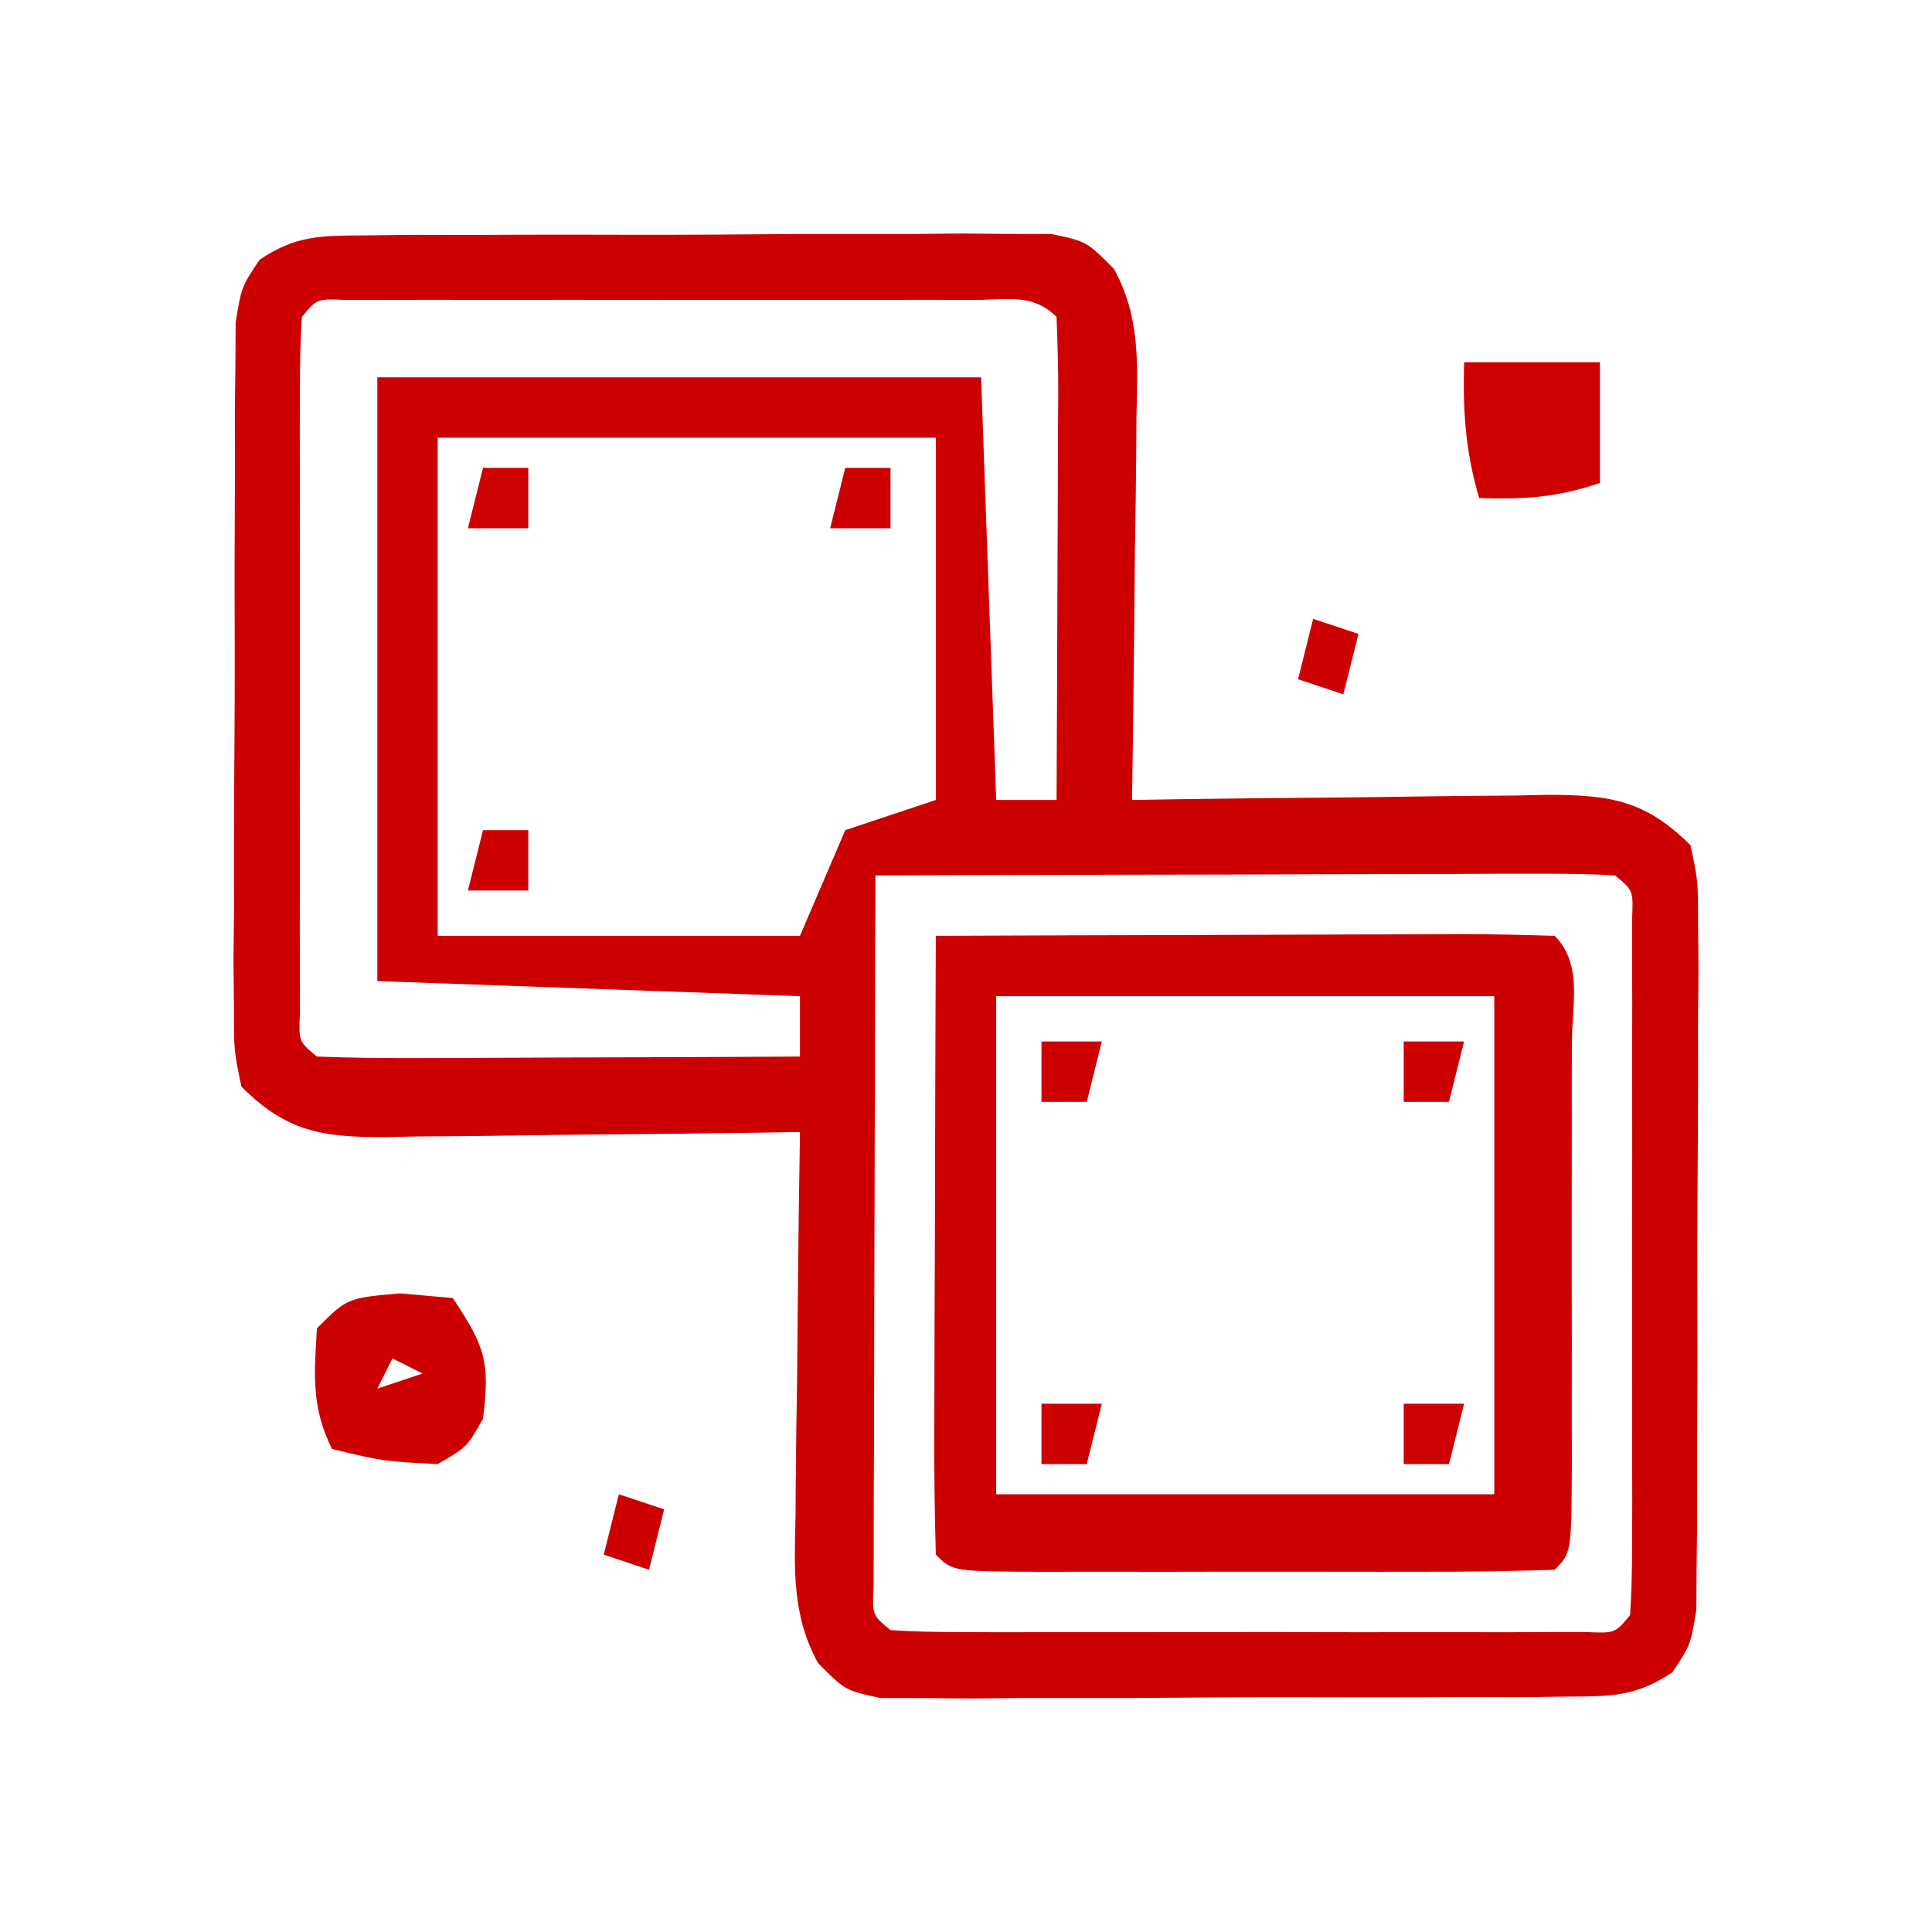 <svg xmlns="http://www.w3.org/2000/svg" width="128" height="128"><path d="M0 0 C1.051 -0.013 2.102 -0.025 3.185 -0.038 C4.32 -0.036 5.454 -0.033 6.623 -0.03 C7.788 -0.035 8.953 -0.04 10.153 -0.045 C12.618 -0.052 15.083 -0.05 17.547 -0.042 C21.327 -0.033 25.105 -0.062 28.885 -0.094 C31.277 -0.096 33.669 -0.095 36.061 -0.092 C37.762 -0.109 37.762 -0.109 39.498 -0.126 C40.549 -0.117 41.601 -0.107 42.684 -0.098 C43.609 -0.097 44.535 -0.097 45.489 -0.097 C47.842 0.404 47.842 0.404 49.643 2.218 C51.392 5.408 51.213 8.473 51.135 12.013 C51.131 12.74 51.126 13.467 51.122 14.216 C51.105 16.529 51.068 18.841 51.029 21.154 C51.014 22.726 51.001 24.297 50.988 25.869 C50.955 29.714 50.904 33.559 50.842 37.404 C52.31 37.38 52.31 37.38 53.808 37.356 C57.445 37.302 61.083 37.268 64.721 37.239 C66.294 37.224 67.868 37.204 69.441 37.178 C71.705 37.141 73.968 37.124 76.232 37.111 C76.934 37.096 77.635 37.08 78.357 37.064 C82.553 37.063 84.846 37.428 87.842 40.404 C88.343 42.757 88.343 42.757 88.344 45.562 C88.353 46.613 88.362 47.665 88.372 48.748 C88.361 49.882 88.349 51.017 88.338 52.185 C88.339 53.35 88.341 54.515 88.342 55.716 C88.341 58.18 88.329 60.645 88.308 63.11 C88.279 66.889 88.288 70.667 88.301 74.447 C88.295 76.839 88.286 79.231 88.275 81.623 C88.278 82.757 88.281 83.892 88.284 85.06 C88.272 86.112 88.259 87.163 88.246 88.246 C88.24 89.172 88.235 90.098 88.229 91.051 C87.842 93.404 87.842 93.404 86.639 95.201 C84.221 96.819 82.585 96.791 79.684 96.808 C78.632 96.821 77.581 96.833 76.498 96.847 C75.364 96.844 74.229 96.841 73.061 96.838 C71.896 96.843 70.73 96.848 69.53 96.854 C67.066 96.86 64.601 96.859 62.136 96.85 C58.357 96.842 54.578 96.87 50.799 96.902 C48.407 96.904 46.015 96.903 43.623 96.9 C42.489 96.911 41.354 96.923 40.185 96.934 C39.134 96.925 38.083 96.915 37 96.906 C36.074 96.906 35.148 96.905 34.194 96.905 C31.842 96.404 31.842 96.404 30.041 94.59 C28.291 91.4 28.471 88.335 28.549 84.795 C28.553 84.068 28.557 83.341 28.562 82.592 C28.578 80.279 28.616 77.967 28.654 75.654 C28.669 74.082 28.683 72.511 28.695 70.939 C28.728 67.094 28.78 63.249 28.842 59.404 C27.863 59.42 26.884 59.435 25.876 59.452 C22.238 59.506 18.6 59.54 14.962 59.569 C13.389 59.584 11.816 59.604 10.243 59.63 C7.979 59.667 5.715 59.684 3.451 59.697 C2.75 59.713 2.049 59.728 1.326 59.744 C-2.87 59.745 -5.162 59.38 -8.158 56.404 C-8.659 54.051 -8.659 54.051 -8.66 51.246 C-8.669 50.195 -8.679 49.143 -8.688 48.06 C-8.677 46.926 -8.666 45.792 -8.654 44.623 C-8.656 43.458 -8.657 42.293 -8.659 41.092 C-8.657 38.628 -8.645 36.163 -8.625 33.698 C-8.596 29.919 -8.604 26.141 -8.617 22.361 C-8.611 19.969 -8.603 17.577 -8.592 15.185 C-8.595 14.051 -8.598 12.916 -8.601 11.748 C-8.588 10.696 -8.575 9.645 -8.562 8.562 C-8.557 7.636 -8.551 6.711 -8.546 5.757 C-8.158 3.404 -8.158 3.404 -6.955 1.607 C-4.538 -0.011 -2.901 0.017 0 0 Z M-4.158 5.404 C-4.257 6.903 -4.286 8.406 -4.288 9.908 C-4.291 10.866 -4.294 11.823 -4.297 12.81 C-4.295 13.852 -4.293 14.893 -4.291 15.967 C-4.292 17.559 -4.292 17.559 -4.294 19.184 C-4.295 21.433 -4.293 23.683 -4.289 25.932 C-4.283 29.389 -4.289 32.846 -4.295 36.302 C-4.294 38.482 -4.293 40.662 -4.291 42.842 C-4.293 43.883 -4.295 44.925 -4.297 45.998 C-4.294 46.956 -4.291 47.913 -4.288 48.9 C-4.287 49.748 -4.286 50.595 -4.285 51.468 C-4.371 53.411 -4.371 53.411 -3.158 54.404 C-0.783 54.492 1.564 54.519 3.939 54.502 C4.648 54.5 5.357 54.499 6.088 54.497 C8.36 54.492 10.632 54.479 12.904 54.467 C14.441 54.462 15.979 54.457 17.516 54.453 C21.291 54.442 25.066 54.425 28.842 54.404 C28.842 53.084 28.842 51.764 28.842 50.404 C14.982 49.909 14.982 49.909 0.842 49.404 C0.842 36.204 0.842 23.004 0.842 9.404 C14.042 9.404 27.242 9.404 40.842 9.404 C41.172 18.644 41.502 27.884 41.842 37.404 C43.162 37.404 44.482 37.404 45.842 37.404 C45.866 32.865 45.885 28.326 45.897 23.787 C45.902 22.242 45.909 20.697 45.917 19.151 C45.929 16.935 45.935 14.718 45.939 12.502 C45.947 11.46 45.947 11.46 45.955 10.396 C45.955 8.732 45.904 7.067 45.842 5.404 C44.241 3.804 42.553 4.277 40.338 4.275 C39.38 4.272 38.423 4.268 37.436 4.265 C36.394 4.267 35.353 4.269 34.279 4.271 C33.218 4.27 32.156 4.269 31.062 4.268 C28.813 4.268 26.563 4.27 24.313 4.274 C20.857 4.279 17.4 4.274 13.943 4.267 C11.764 4.268 9.584 4.269 7.404 4.271 C6.363 4.269 5.321 4.267 4.248 4.265 C2.811 4.27 2.811 4.27 1.346 4.275 C0.498 4.275 -0.349 4.276 -1.222 4.277 C-3.165 4.191 -3.165 4.191 -4.158 5.404 Z M4.842 13.404 C4.842 24.294 4.842 35.184 4.842 46.404 C12.762 46.404 20.682 46.404 28.842 46.404 C29.832 44.094 30.822 41.784 31.842 39.404 C33.822 38.744 35.802 38.084 37.842 37.404 C37.842 29.484 37.842 21.564 37.842 13.404 C26.952 13.404 16.062 13.404 4.842 13.404 Z M33.842 42.404 C33.817 49.364 33.799 56.324 33.787 63.284 C33.782 65.654 33.775 68.024 33.766 70.394 C33.754 73.792 33.749 77.19 33.744 80.588 C33.739 81.654 33.734 82.721 33.729 83.82 C33.728 84.801 33.728 85.782 33.728 86.792 C33.726 87.661 33.724 88.529 33.722 89.424 C33.622 91.405 33.622 91.405 34.842 92.404 C36.34 92.502 37.844 92.532 39.346 92.533 C40.303 92.537 41.261 92.54 42.248 92.543 C43.81 92.54 43.81 92.54 45.404 92.537 C46.466 92.538 47.528 92.539 48.621 92.54 C50.871 92.54 53.121 92.539 55.37 92.534 C58.827 92.529 62.283 92.534 65.74 92.541 C67.92 92.54 70.1 92.539 72.279 92.537 C73.321 92.539 74.363 92.541 75.436 92.543 C76.872 92.538 76.872 92.538 78.338 92.533 C79.185 92.533 80.033 92.532 80.906 92.531 C82.848 92.617 82.848 92.617 83.842 91.404 C83.94 89.905 83.97 88.402 83.971 86.9 C83.976 85.464 83.976 85.464 83.981 83.998 C83.979 82.956 83.977 81.915 83.975 80.842 C83.976 79.78 83.977 78.718 83.978 77.625 C83.978 75.375 83.976 73.125 83.972 70.876 C83.967 67.419 83.972 63.962 83.979 60.506 C83.978 58.326 83.977 56.146 83.975 53.967 C83.977 52.925 83.979 51.883 83.981 50.81 C83.978 49.852 83.974 48.895 83.971 47.908 C83.97 47.06 83.97 46.213 83.969 45.34 C84.055 43.397 84.055 43.397 82.842 42.404 C81.307 42.311 79.768 42.287 78.23 42.291 C77.249 42.291 76.268 42.291 75.258 42.291 C74.191 42.296 73.124 42.301 72.025 42.306 C70.939 42.308 69.853 42.309 68.734 42.311 C65.249 42.316 61.764 42.329 58.279 42.342 C55.923 42.347 53.567 42.351 51.211 42.355 C45.421 42.366 39.632 42.383 33.842 42.404 Z " fill="#CC0000" transform="translate(24.158,15.596)"></path><path d="M0 0 C5.821 -0.025 11.641 -0.043 17.462 -0.055 C19.444 -0.06 21.426 -0.067 23.407 -0.075 C26.25 -0.088 29.092 -0.093 31.934 -0.098 C32.825 -0.103 33.717 -0.108 34.636 -0.113 C36.757 -0.113 38.879 -0.062 41 0 C42.896 1.896 42.129 4.664 42.139 7.186 C42.137 8.053 42.135 8.92 42.133 9.812 C42.134 10.697 42.135 11.581 42.136 12.491 C42.136 14.364 42.135 16.237 42.13 18.11 C42.125 20.988 42.13 23.865 42.137 26.742 C42.136 28.557 42.135 30.372 42.133 32.188 C42.135 33.054 42.137 33.921 42.139 34.814 C42.115 40.885 42.115 40.885 41 42 C38.055 42.101 35.133 42.14 32.188 42.133 C30.861 42.134 30.861 42.134 29.509 42.136 C27.636 42.136 25.763 42.135 23.89 42.13 C21.012 42.125 18.135 42.13 15.258 42.137 C13.443 42.136 11.628 42.135 9.812 42.133 C8.946 42.135 8.079 42.137 7.186 42.139 C1.115 42.115 1.115 42.115 0 41 C-0.089 37.97 -0.115 34.963 -0.098 31.934 C-0.096 31.025 -0.095 30.116 -0.093 29.18 C-0.088 26.266 -0.075 23.352 -0.062 20.438 C-0.057 18.467 -0.053 16.496 -0.049 14.525 C-0.038 9.684 -0.021 4.842 0 0 Z M4 4 C4 14.89 4 25.78 4 37 C14.89 37 25.78 37 37 37 C37 26.11 37 15.22 37 4 C26.11 4 15.22 4 4 4 Z " fill="#CC0000" transform="translate(62,62)"></path><path d="M0 0 C1.732 0.155 1.732 0.155 3.5 0.312 C5.655 3.545 5.969 4.564 5.5 8.312 C4.438 10.188 4.438 10.188 2.5 11.312 C-1.125 11.125 -1.125 11.125 -4.5 10.312 C-5.881 7.55 -5.691 5.365 -5.5 2.312 C-3.5 0.312 -3.5 0.312 0 0 Z M-0.5 4.312 C-0.83 4.973 -1.16 5.633 -1.5 6.312 C-0.51 5.982 0.48 5.652 1.5 5.312 C0.84 4.982 0.18 4.652 -0.5 4.312 Z " fill="#CD0000" transform="translate(26.5,85.688)"></path><path d="M0 0 C2.97 0 5.94 0 9 0 C9 2.64 9 5.28 9 8 C6.072 8.976 4.044 9.082 1 9 C0.089 5.927 -0.089 3.199 0 0 Z " fill="#CE0000" transform="translate(97,24)"></path><path d="M0 0 C0.99 0.33 1.98 0.66 3 1 C2.67 2.32 2.34 3.64 2 5 C1.01 4.67 0.02 4.34 -1 4 C-0.67 2.68 -0.34 1.36 0 0 Z " fill="#CC0000" transform="translate(41,99)"></path><path d="M0 0 C0.99 0.33 1.98 0.66 3 1 C2.67 2.32 2.34 3.64 2 5 C1.01 4.67 0.02 4.34 -1 4 C-0.67 2.68 -0.34 1.36 0 0 Z " fill="#CD0000" transform="translate(87,41)"></path><path d="M0 0 C1.32 0 2.64 0 4 0 C3.67 1.32 3.34 2.64 3 4 C2.01 4 1.02 4 0 4 C0 2.68 0 1.36 0 0 Z " fill="#CE0000" transform="translate(93,93)"></path><path d="M0 0 C1.32 0 2.64 0 4 0 C3.67 1.32 3.34 2.64 3 4 C2.01 4 1.02 4 0 4 C0 2.68 0 1.36 0 0 Z " fill="#CD0000" transform="translate(69,93)"></path><path d="M0 0 C1.32 0 2.64 0 4 0 C3.67 1.32 3.34 2.64 3 4 C2.01 4 1.02 4 0 4 C0 2.68 0 1.36 0 0 Z " fill="#CD0000" transform="translate(93,69)"></path><path d="M0 0 C1.32 0 2.64 0 4 0 C3.67 1.32 3.34 2.64 3 4 C2.01 4 1.02 4 0 4 C0 2.68 0 1.36 0 0 Z " fill="#CD0000" transform="translate(69,69)"></path><path d="M0 0 C0.99 0 1.98 0 3 0 C3 1.32 3 2.64 3 4 C1.68 4 0.36 4 -1 4 C-0.67 2.68 -0.34 1.36 0 0 Z " fill="#CD0000" transform="translate(32,55)"></path><path d="M0 0 C0.99 0 1.98 0 3 0 C3 1.32 3 2.64 3 4 C1.68 4 0.36 4 -1 4 C-0.67 2.68 -0.34 1.36 0 0 Z " fill="#CD0000" transform="translate(56,31)"></path><path d="M0 0 C0.99 0 1.98 0 3 0 C3 1.32 3 2.64 3 4 C1.68 4 0.36 4 -1 4 C-0.67 2.68 -0.34 1.36 0 0 Z " fill="#CE0000" transform="translate(32,31)"></path></svg>